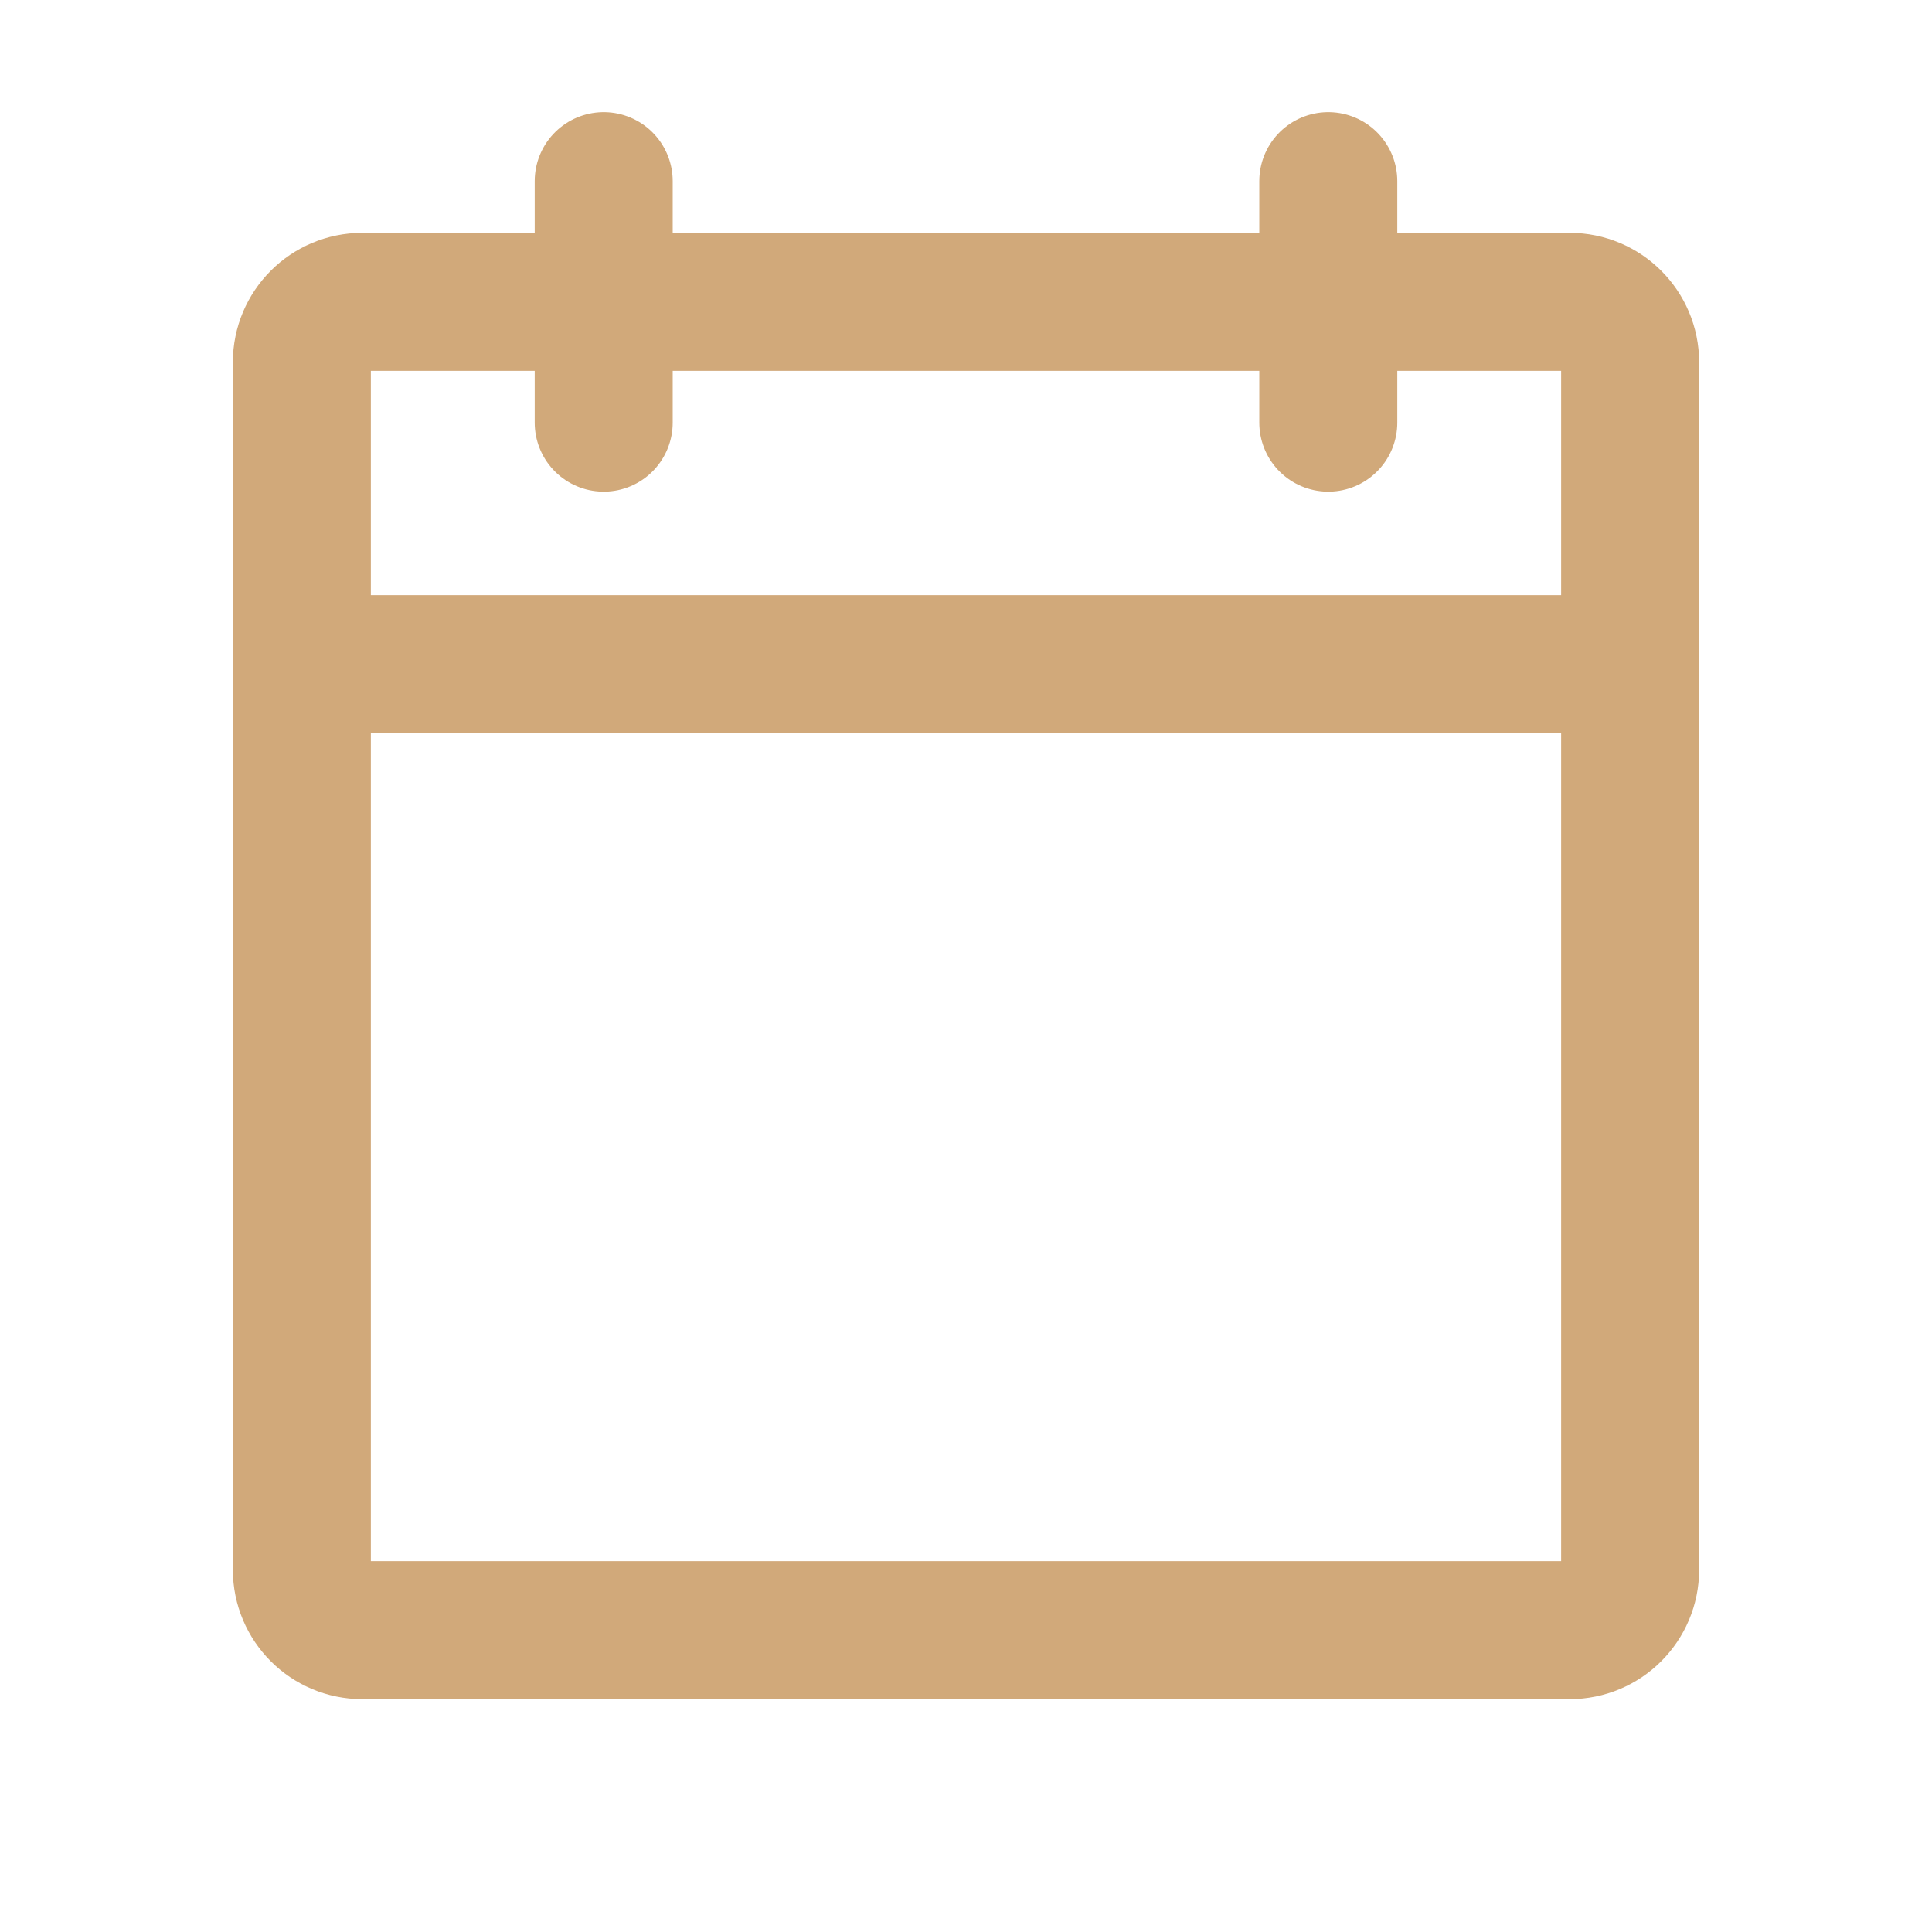 <svg width="21" height="21" viewBox="0 0 21 21" fill="none" xmlns="http://www.w3.org/2000/svg">
<path d="M17.062 3.281H3.938C3.575 3.281 3.281 3.575 3.281 3.938V17.062C3.281 17.425 3.575 17.719 3.938 17.719H17.062C17.425 17.719 17.719 17.425 17.719 17.062V3.938C17.719 3.575 17.425 3.281 17.062 3.281Z" stroke="#D1A97A" stroke-width="1.5" stroke-linecap="round" stroke-linejoin="round"/>
<path d="M14.438 1.969V4.594" stroke="#D1A97A" stroke-width="1.5" stroke-linecap="round" stroke-linejoin="round"/>
<path d="M6.562 1.969V4.594" stroke="#D1A97A" stroke-width="1.5" stroke-linecap="round" stroke-linejoin="round"/>
<path d="M3.281 7.219H17.719" stroke="#D1A97A" stroke-width="1.5" stroke-linecap="round" stroke-linejoin="round"/>
</svg>
